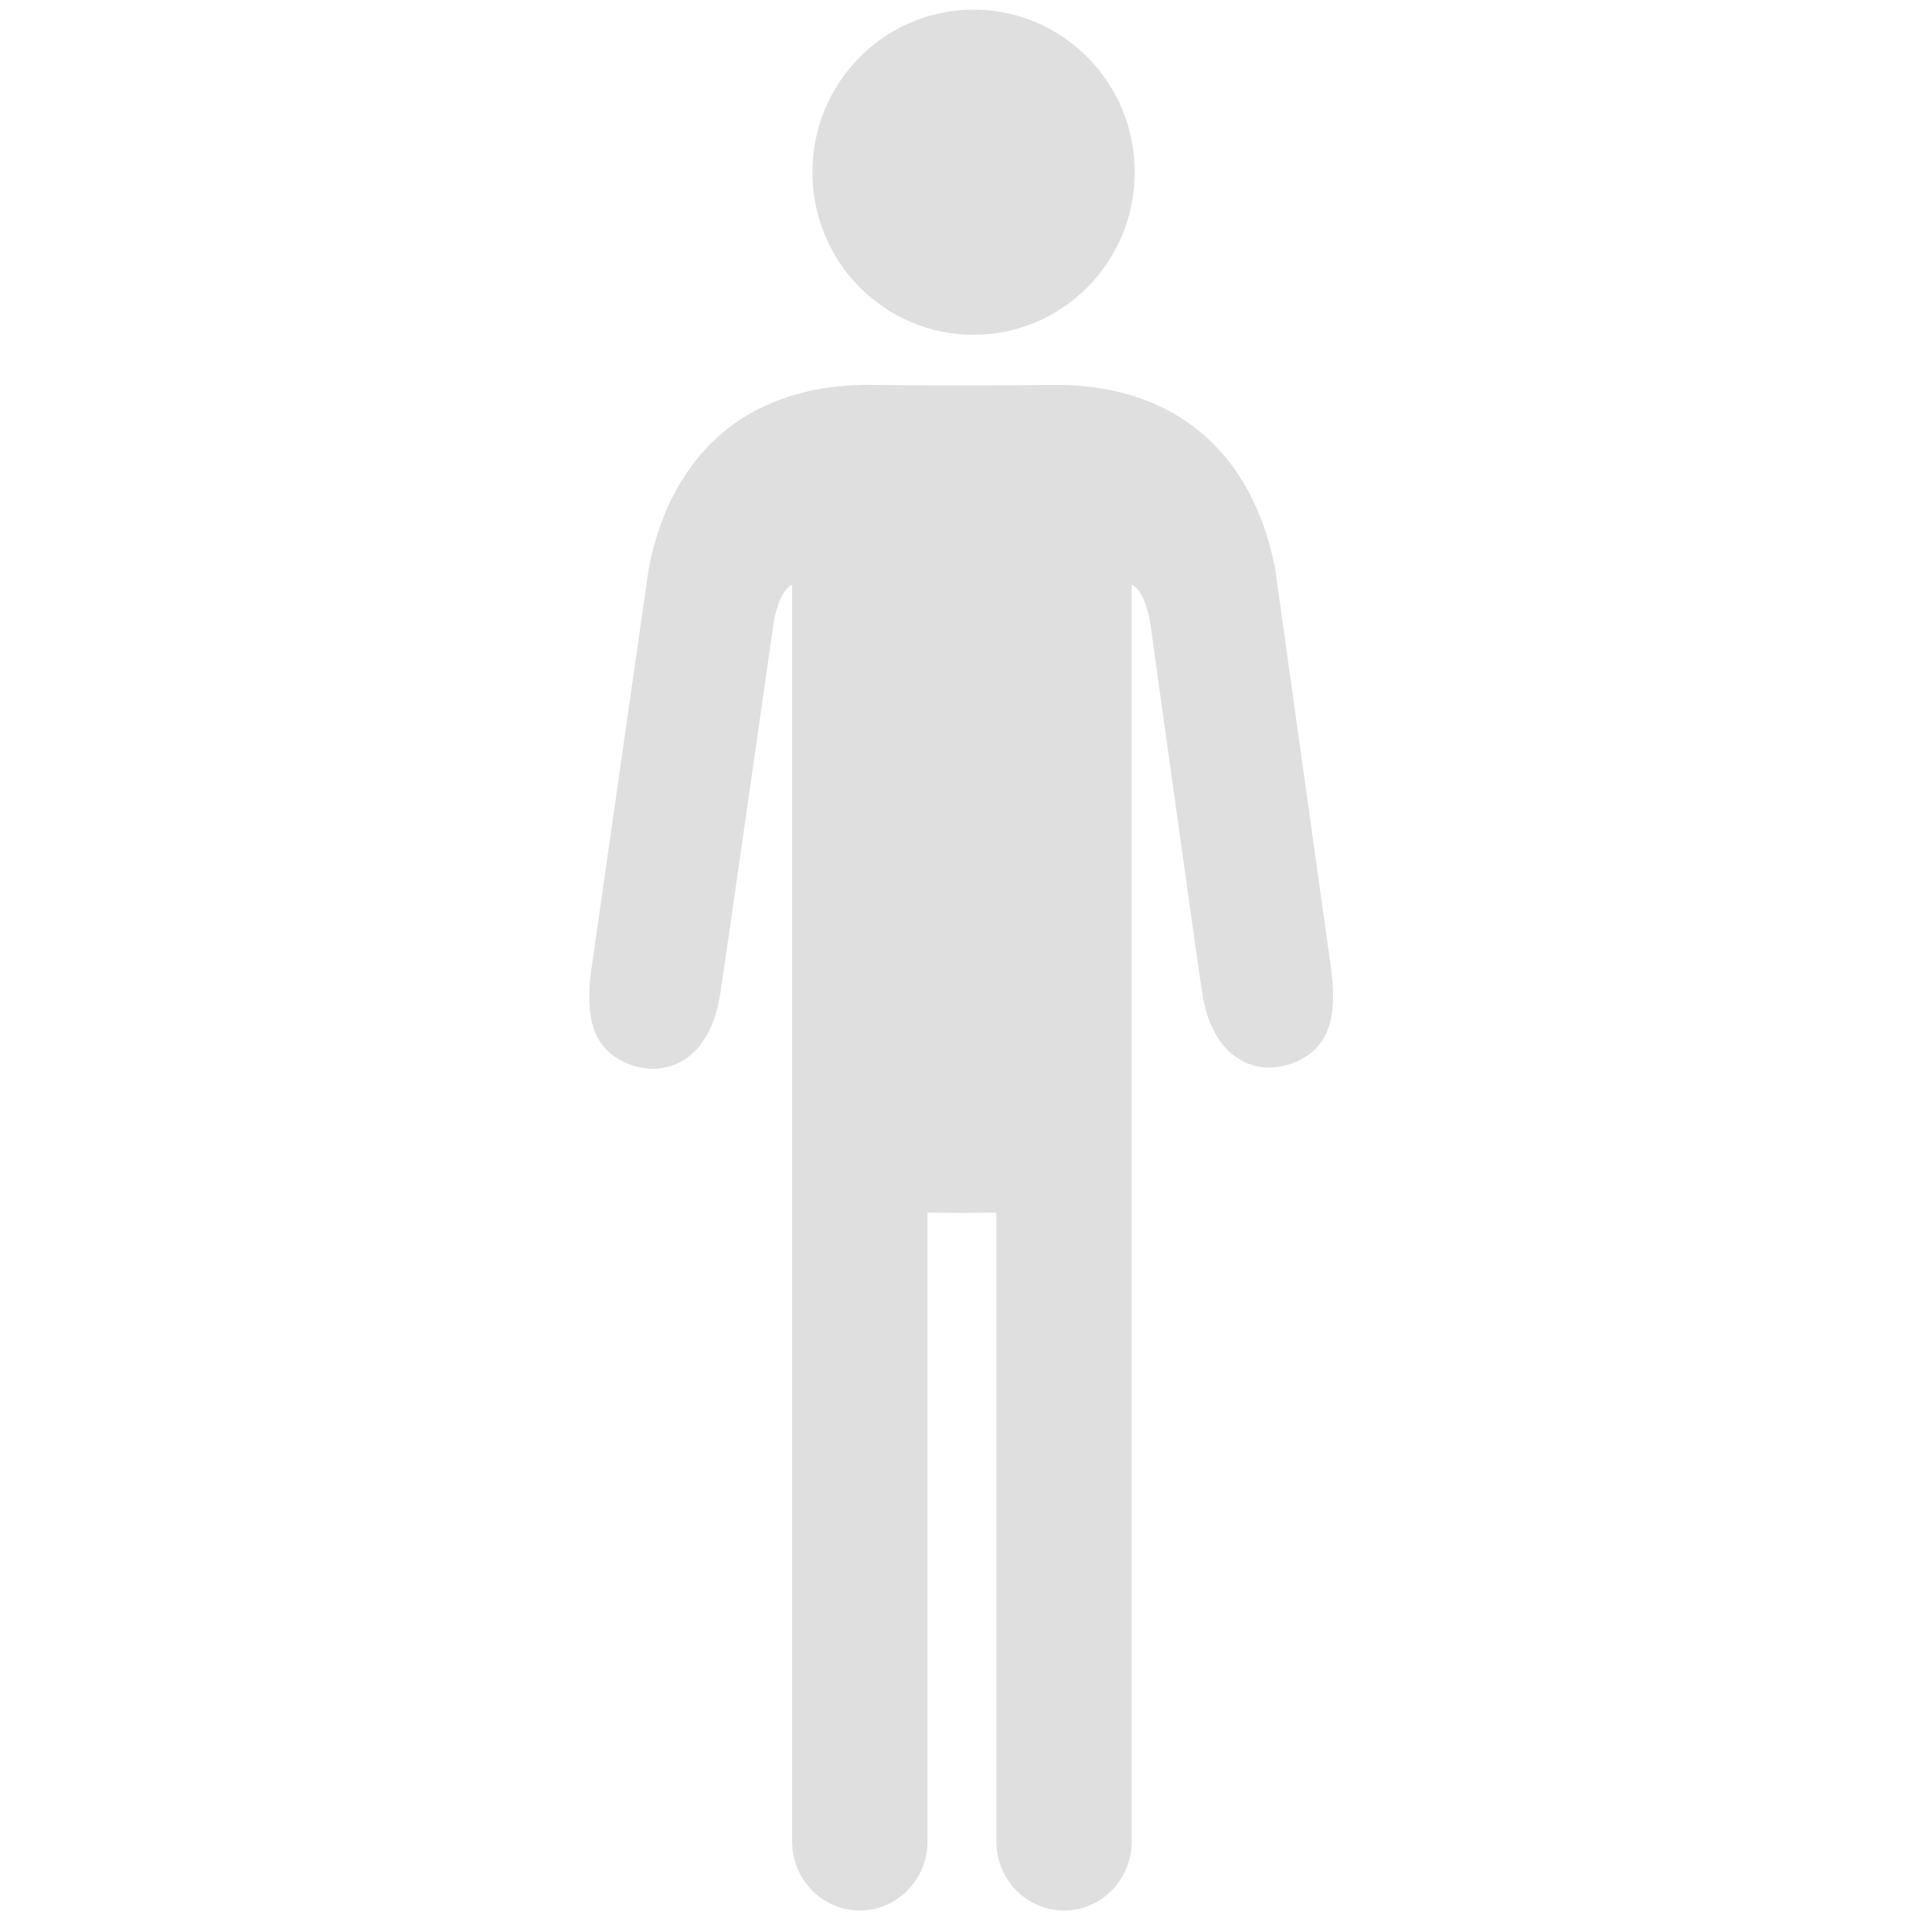 <?xml version="1.0" encoding="UTF-8" standalone="no"?>
<svg width="200px" height="200px" viewBox="0 0 200 200" version="1.1" xmlns="http://www.w3.org/2000/svg" xmlns:xlink="http://www.w3.org/1999/xlink" xmlns:sketch="http://www.bohemiancoding.com/sketch/ns">
    <!-- Generator: Sketch 3.3 (11970) - http://www.bohemiancoding.com/sketch -->
    <title>individual</title>
    <desc>Created with Sketch.</desc>
    <defs></defs>
    <g id="Page-1" stroke="none" stroke-width="1" fill="none" fill-rule="evenodd" sketch:type="MSPage">
        <g id="individual" sketch:type="MSLayerGroup" fill="#DFDFDF">
            <g id="Imported-Layers-4" transform="translate(61, 1)" sketch:type="MSShapeGroup">
                <path d="M39.784,33.659 C48.993,33.659 56.467,26.124 56.467,16.828 C56.467,7.534 48.993,0 39.784,0 C30.566,0 23.1,7.534 23.1,16.828 C23.1,26.124 30.566,33.659 39.784,33.659" id="Fill-1"></path>
                <path d="M36.451,38.895 C33.459,38.889 30.939,38.873 29.673,38.845 C16.725,38.563 8.553,45.675 6.166,57.787 L0.163,99.73 C-0.384,104.367 0.343,107.55 3.911,109.077 C4.794,109.457 5.711,109.635 6.615,109.635 C9.353,109.635 12.795,107.776 13.622,101.419 C13.871,99.99 19.125,63.203 19.125,63.203 C19.164,63.12 19.615,60.178 21.002,59.523 L21.002,189.631 C21.002,193.577 24.143,196.774 28.004,196.774 C31.876,196.774 35.013,193.577 35.013,189.631 L35.013,124.524 L38.578,124.563 L42.143,124.524 L42.143,189.631 C42.143,193.577 45.28,196.774 49.152,196.774 C53.013,196.774 56.153,193.577 56.153,189.631 L56.153,59.523 C57.541,60.178 57.992,63.12 58.031,63.203 C58.031,63.203 63.129,99.866 63.378,101.295 C64.204,107.652 67.647,109.511 70.385,109.511 C71.289,109.511 72.206,109.333 73.089,108.953 C76.657,107.425 77.384,104.243 76.837,99.606 L70.99,57.787 C68.603,45.675 60.431,38.563 47.483,38.845 C46.382,38.869 44.329,38.885 41.845,38.892 L36.451,38.895" id="Fill-2"></path>
            </g>
        </g>
    </g>
</svg>